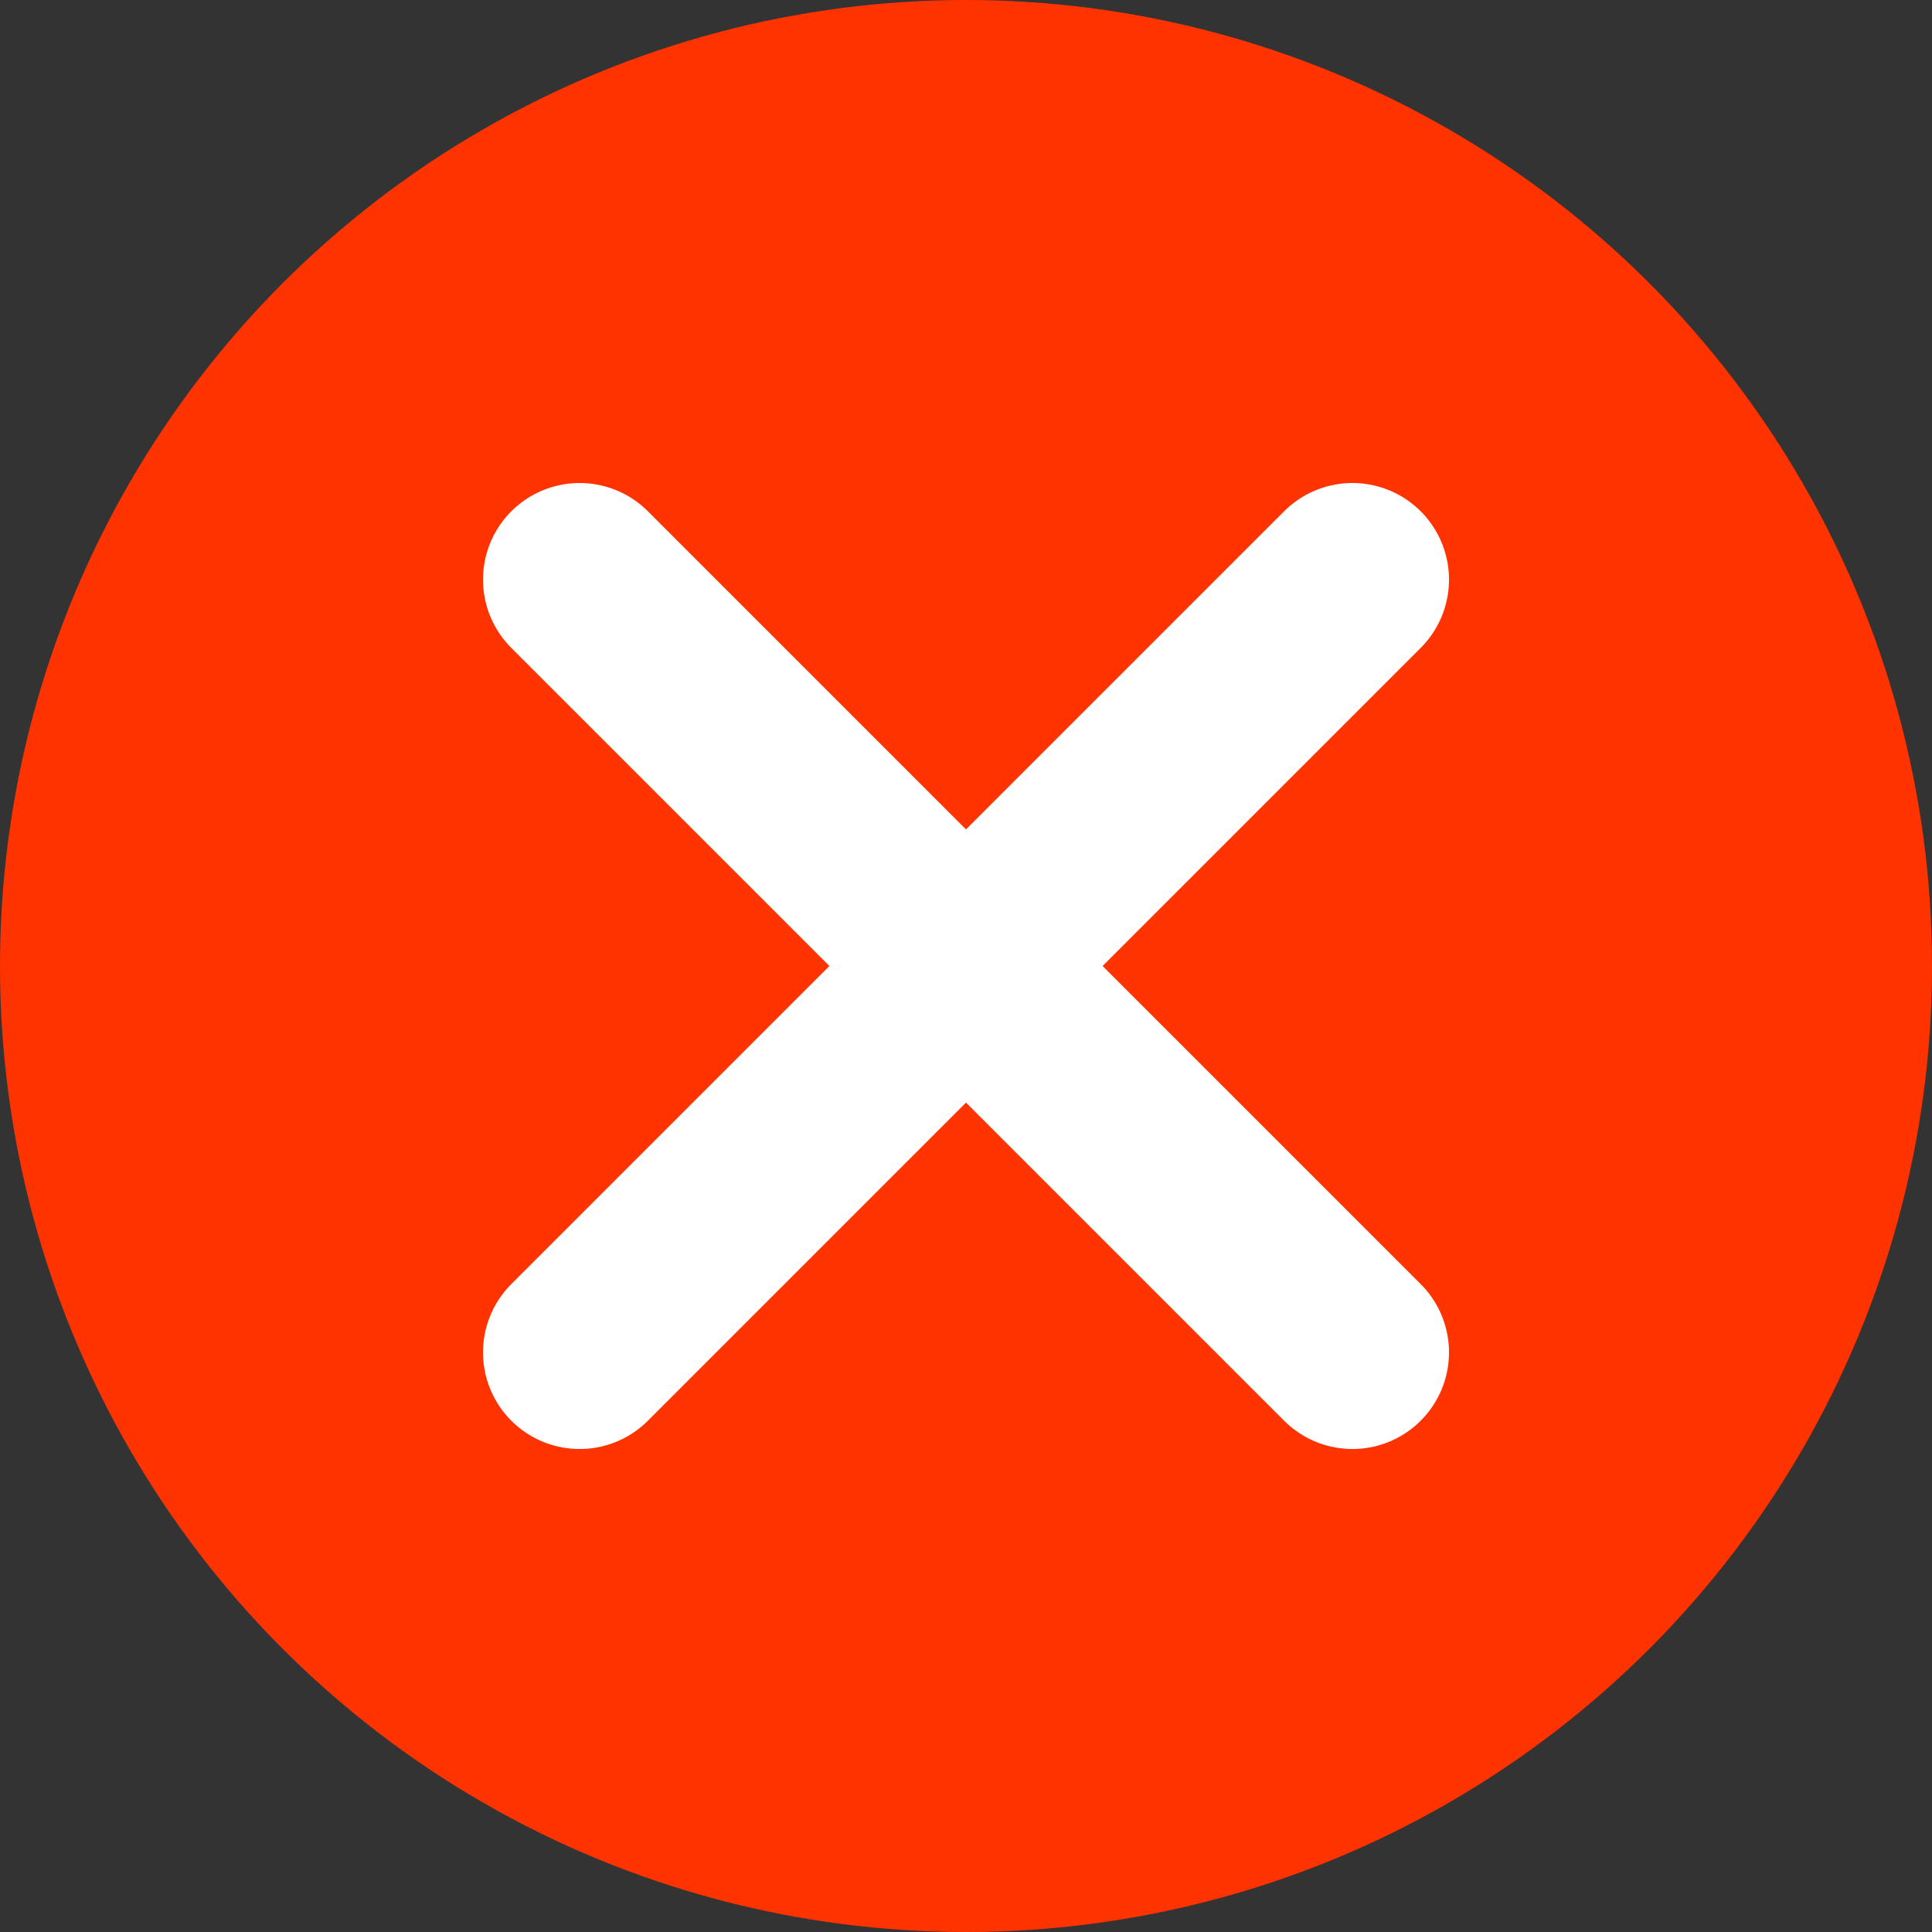 <?xml version="1.0" encoding="UTF-8"?><svg id="Layer_1" xmlns="http://www.w3.org/2000/svg" viewBox="0 0 50 50"><rect x="0" y="0" width="50" height="50" fill="#333333" stroke="none"/><defs><style>.cls-1{fill:#f30;}.cls-2{fill:none;stroke:#fff;stroke-linecap:round;stroke-miterlimit:10;stroke-width:5px;}</style></defs><circle class="cls-1" cx="25" cy="25" r="25"/><line class="cls-2" x1="15" y1="35" x2="35" y2="15"/><line class="cls-2" x1="35" y1="35" x2="15" y2="15"/></svg>
